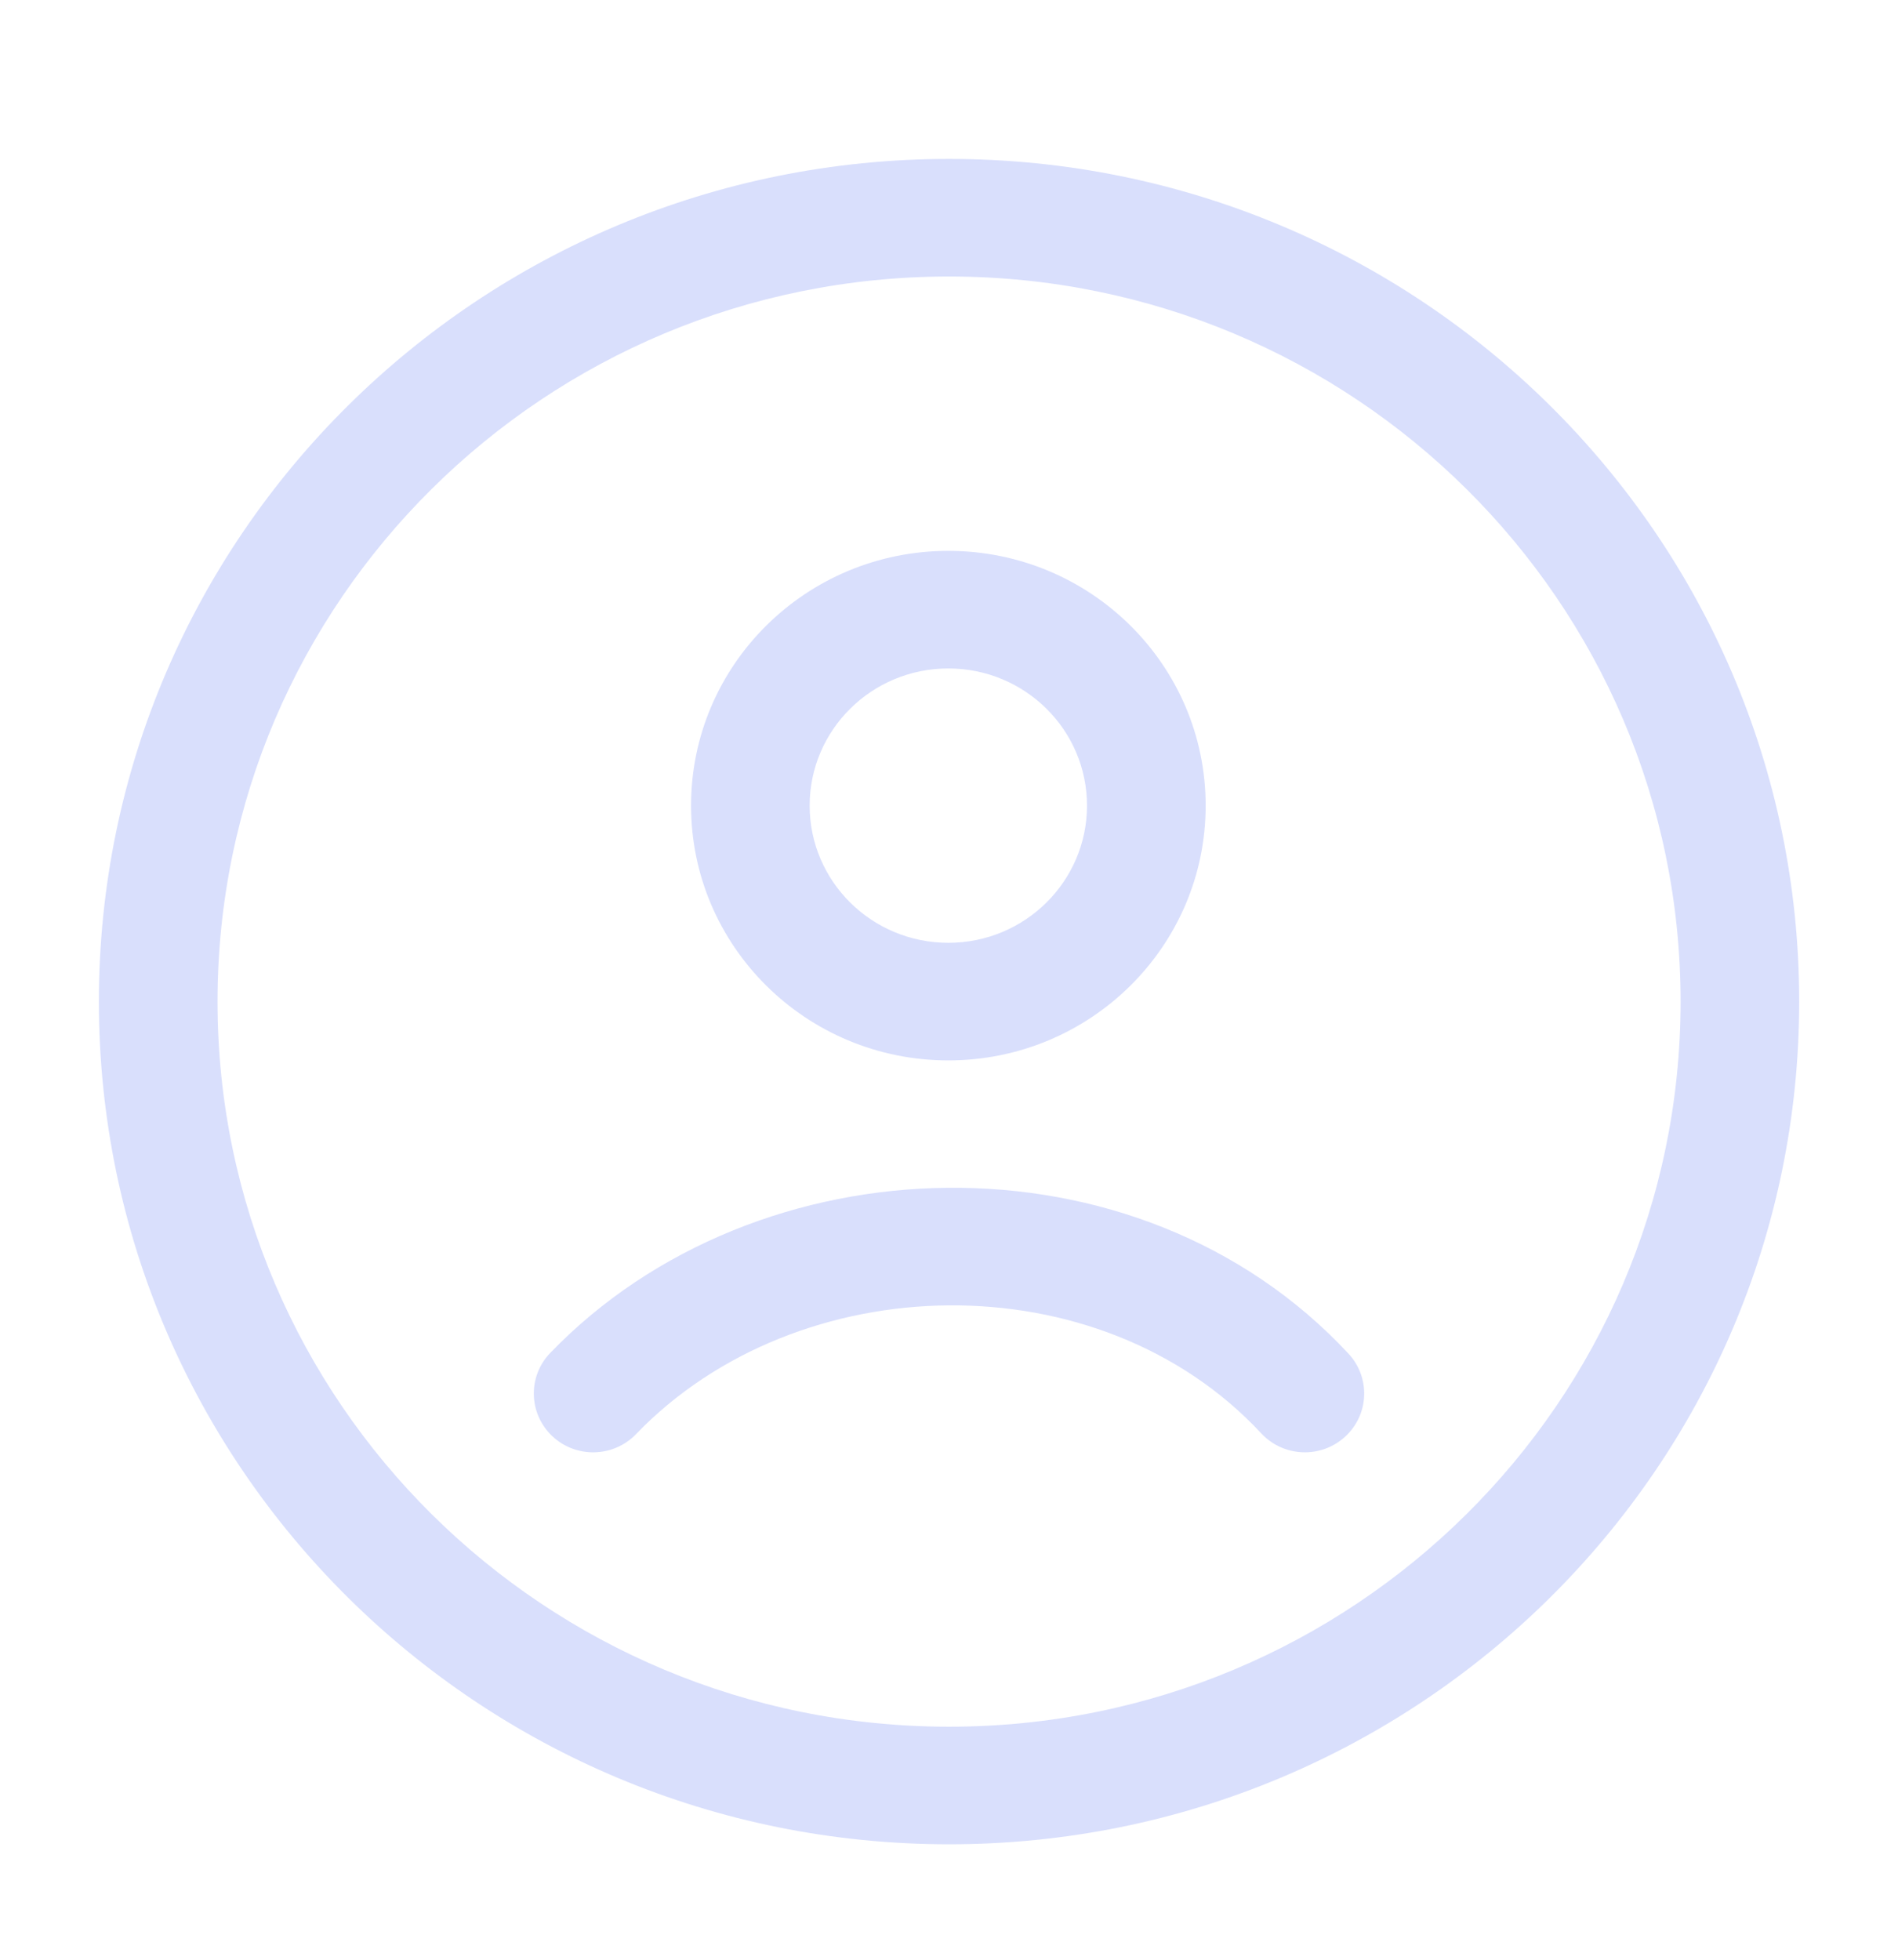 <svg width="31" height="32" viewBox="0 0 31 32" fill="none" xmlns="http://www.w3.org/2000/svg">
<path fill-rule="evenodd" clip-rule="evenodd" d="M15.501 4.515C8.902 4.515 3.553 9.816 3.553 16.355C3.553 22.894 8.902 28.195 15.501 28.195C22.099 28.195 27.449 22.894 27.449 16.355C27.449 9.816 22.099 4.515 15.501 4.515ZM1.615 16.355C1.615 8.755 7.832 2.595 15.501 2.595C23.169 2.595 29.386 8.755 29.386 16.355C29.386 23.954 23.169 30.115 15.501 30.115C7.832 30.115 1.615 23.954 1.615 16.355Z" fill="#D9DFFC"/>
<path fill-rule="evenodd" clip-rule="evenodd" d="M15.489 10.915C14.237 10.915 13.224 11.919 13.224 13.155C13.224 14.39 14.237 15.395 15.489 15.395C16.741 15.395 17.754 14.39 17.754 13.155C17.754 11.919 16.741 10.915 15.489 10.915ZM11.287 13.155C11.287 10.856 13.169 8.995 15.489 8.995C17.809 8.995 19.692 10.856 19.692 13.155C19.692 15.453 17.809 17.315 15.489 17.315C13.169 17.315 11.287 15.453 11.287 13.155ZM20.6 23.405C17.957 20.564 13.037 20.669 10.388 23.418C10.019 23.801 9.405 23.815 9.019 23.449C8.632 23.083 8.617 22.475 8.987 22.092C12.362 18.589 18.579 18.399 22.025 22.104C22.387 22.494 22.363 23.101 21.969 23.46C21.576 23.82 20.963 23.795 20.6 23.405Z" fill="#D9DFFC"/>
</svg>
